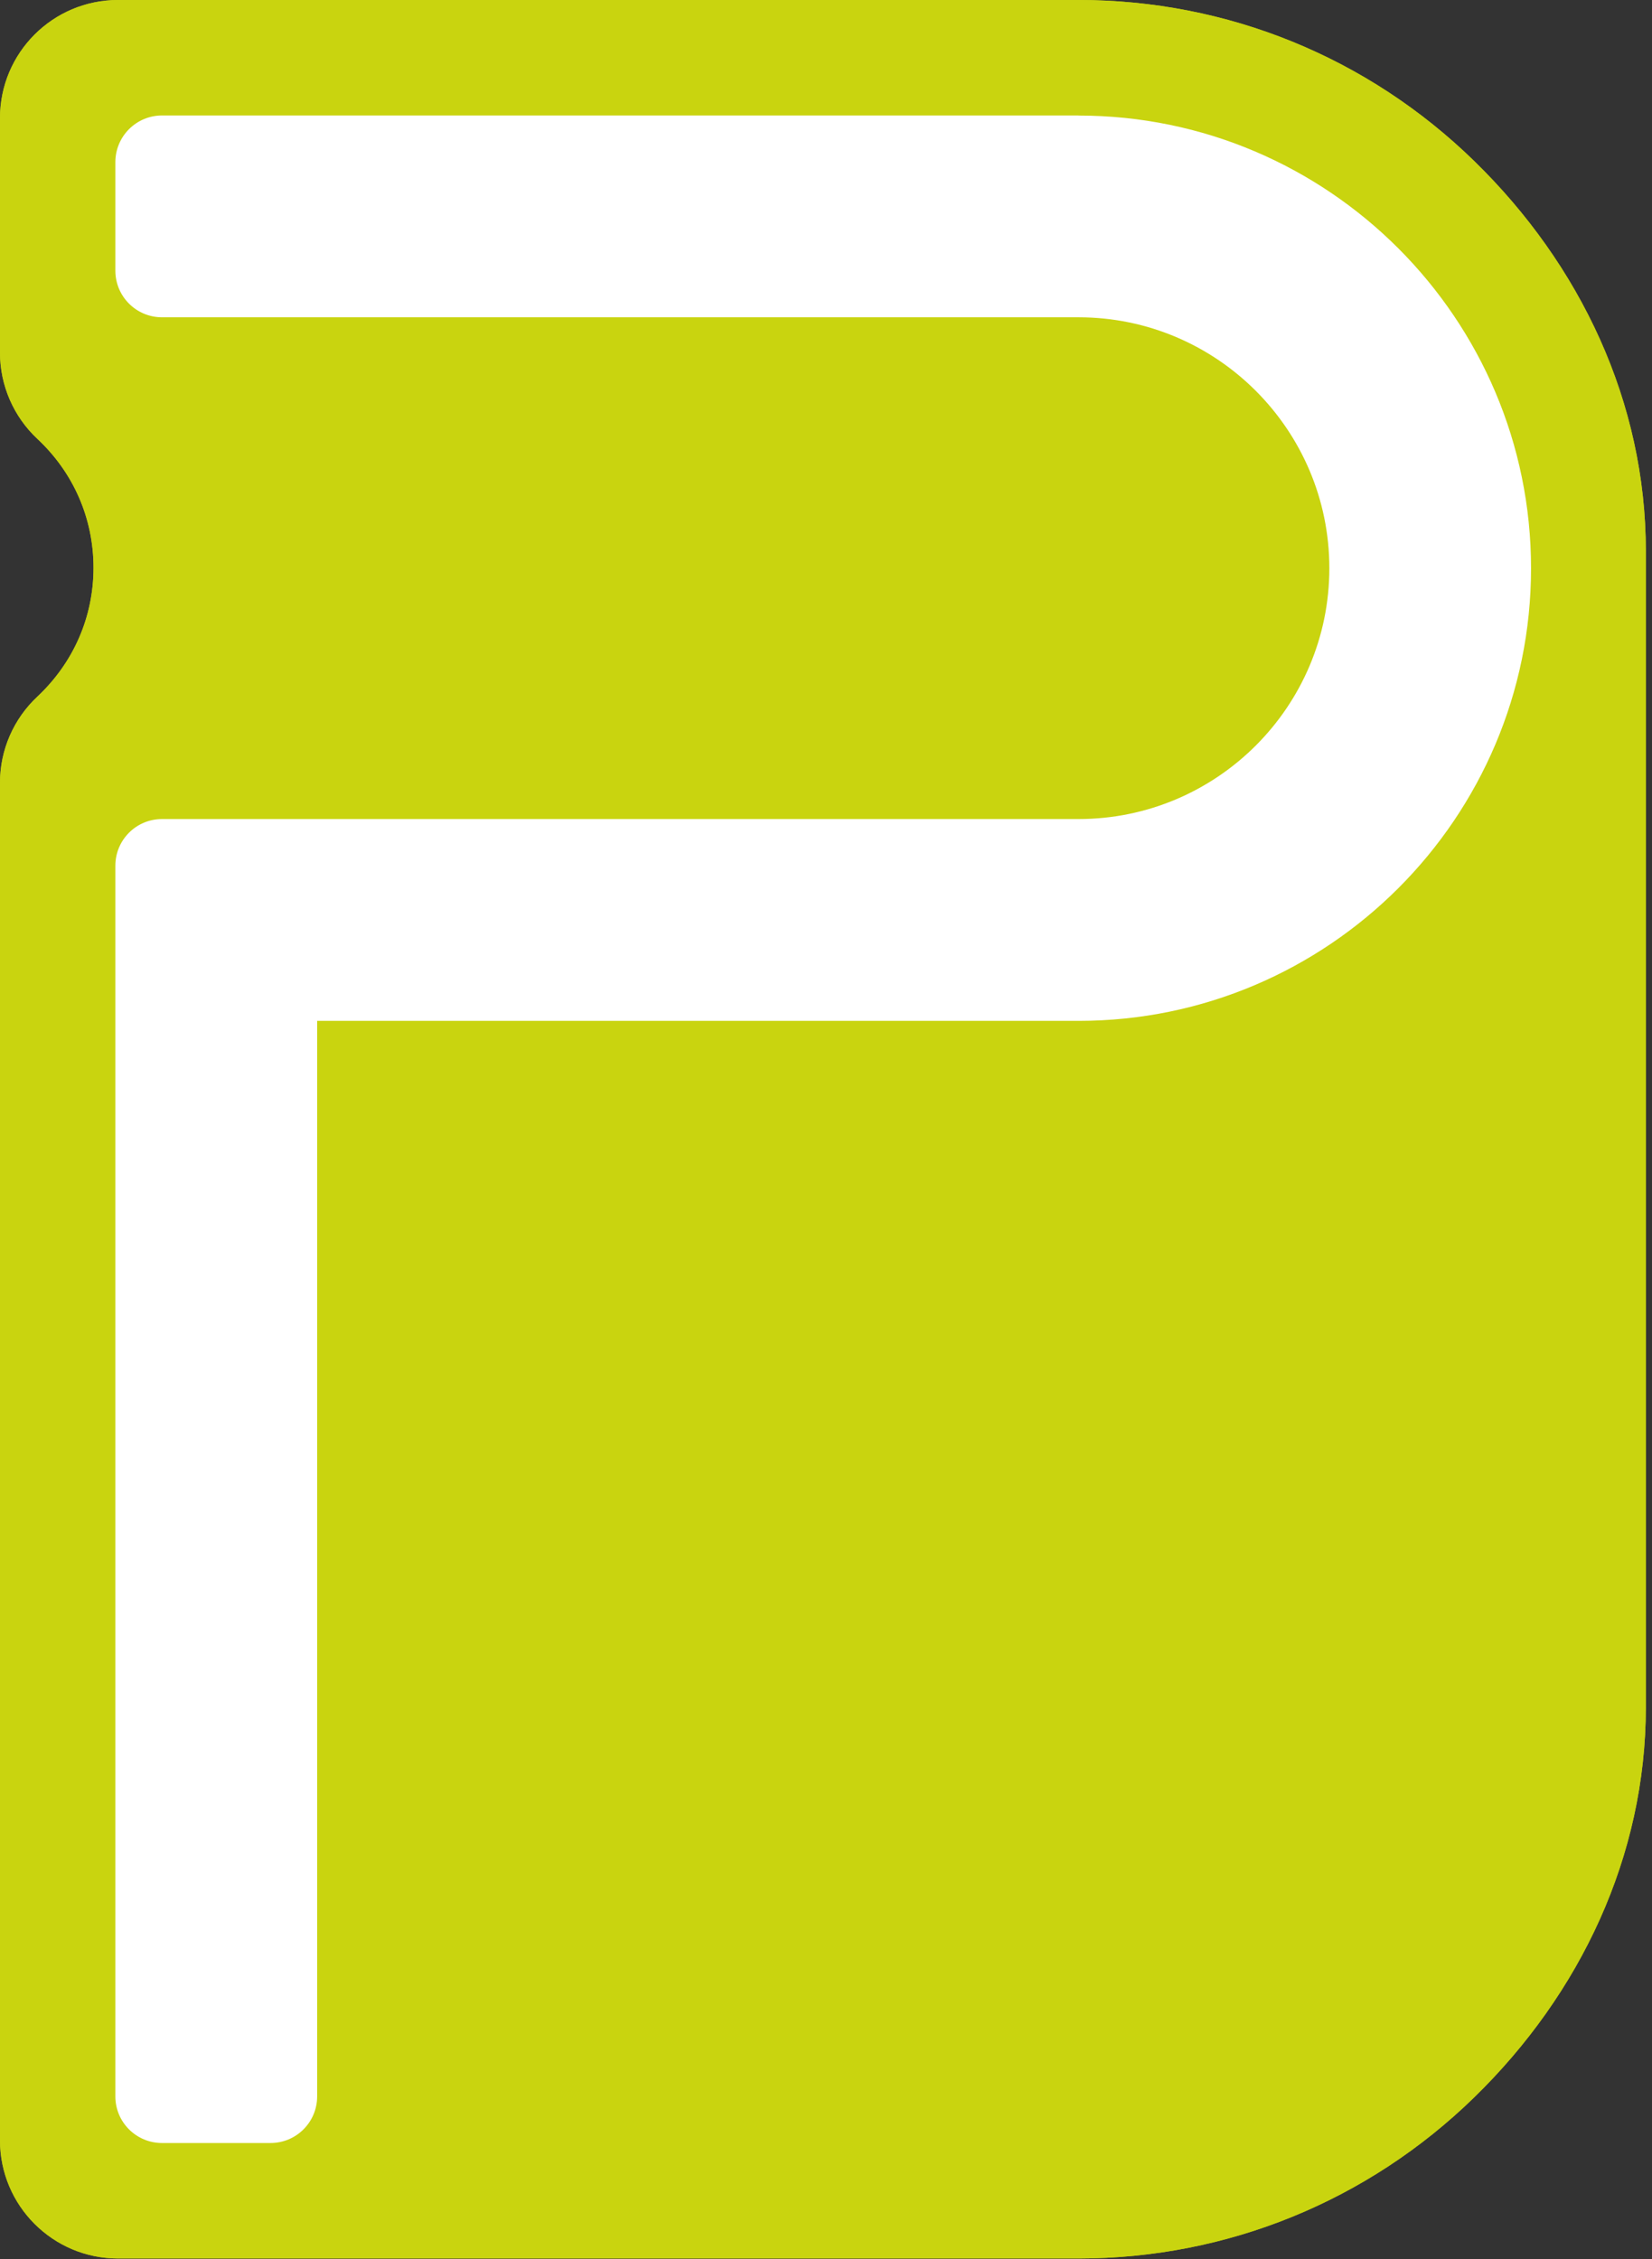 <?xml version="1.0" encoding="UTF-8"?>
<svg xmlns="http://www.w3.org/2000/svg" width="177" height="242" viewBox="0 0 177 242" fill="none">
  <rect x="0" y="0" width="177" height="242" fill="#333333" stroke="none"/>
  <path d="M176.34 182.87C176.34 198.83 169.34 213.57 157.96 224.67C146.54 235.8 131.47 241.94 115.56 241.94H12.65C5.66 241.94 0 236.27 0 229.28V83.85C0 80.35 1.45 77.02 4 74.63C7.89 70.98 10.02 66.08 10.02 60.82C10.02 55.56 7.89 50.64 4 47.01C1.45 44.62 0 41.28 0 37.78V12.65C0 5.66 5.66 0 12.65 0H115.56C131.48 0 146.54 6.12 157.96 17.26C169.34 28.36 176.34 43.09 176.34 59.06V182.87Z" fill="#C9D40F"></path>
  <path d="M115.56 12.37H17.36C14.6 12.37 12.36 14.61 12.36 17.37V28.99C12.36 31.76 14.6 33.99 17.36 33.99H115.56C130.38 33.99 142.43 46.05 142.43 60.87C142.43 75.69 130.38 87.74 115.56 87.74H17.36C14.6 87.74 12.36 89.97 12.36 92.74V224.58C12.36 227.34 14.6 229.57 17.36 229.57H28.98C31.74 229.57 33.98 227.34 33.98 224.58V109.36H115.56C142.29 109.36 164.04 87.61 164.04 60.88C164.04 34.15 142.29 12.38 115.56 12.38" fill="white"></path>
  <path d="M176.34 182.87C176.34 198.83 169.34 213.57 157.96 224.67C146.54 235.8 131.47 241.94 115.56 241.94H12.65C5.66 241.94 0 236.28 0 229.29V83.85C0 80.35 1.45 77.02 4 74.63C7.89 70.98 10.02 66.08 10.02 60.82C10.02 55.56 7.89 50.64 4 47.01C1.45 44.62 0 41.28 0 37.78V12.65C0 5.66 5.66 0 12.65 0H115.56C131.47 0 146.53 6.12 157.96 17.26C169.34 28.36 176.34 43.09 176.34 59.06V182.87Z" fill="#C9D40F"></path>
  <path d="M115.56 12.37H17.36C14.6 12.37 12.36 14.61 12.36 17.37V28.99C12.36 31.76 14.6 33.99 17.36 33.99H115.56C130.38 33.99 142.43 46.05 142.43 60.87C142.43 75.69 130.38 87.74 115.56 87.74H17.36C14.6 87.74 12.36 89.97 12.36 92.74V224.58C12.36 227.34 14.6 229.57 17.36 229.57H28.98C31.74 229.57 33.98 227.34 33.98 224.58V109.36H115.56C142.29 109.36 164.04 87.61 164.04 60.88C164.04 34.15 142.29 12.38 115.56 12.38" fill="white"></path>
</svg>
